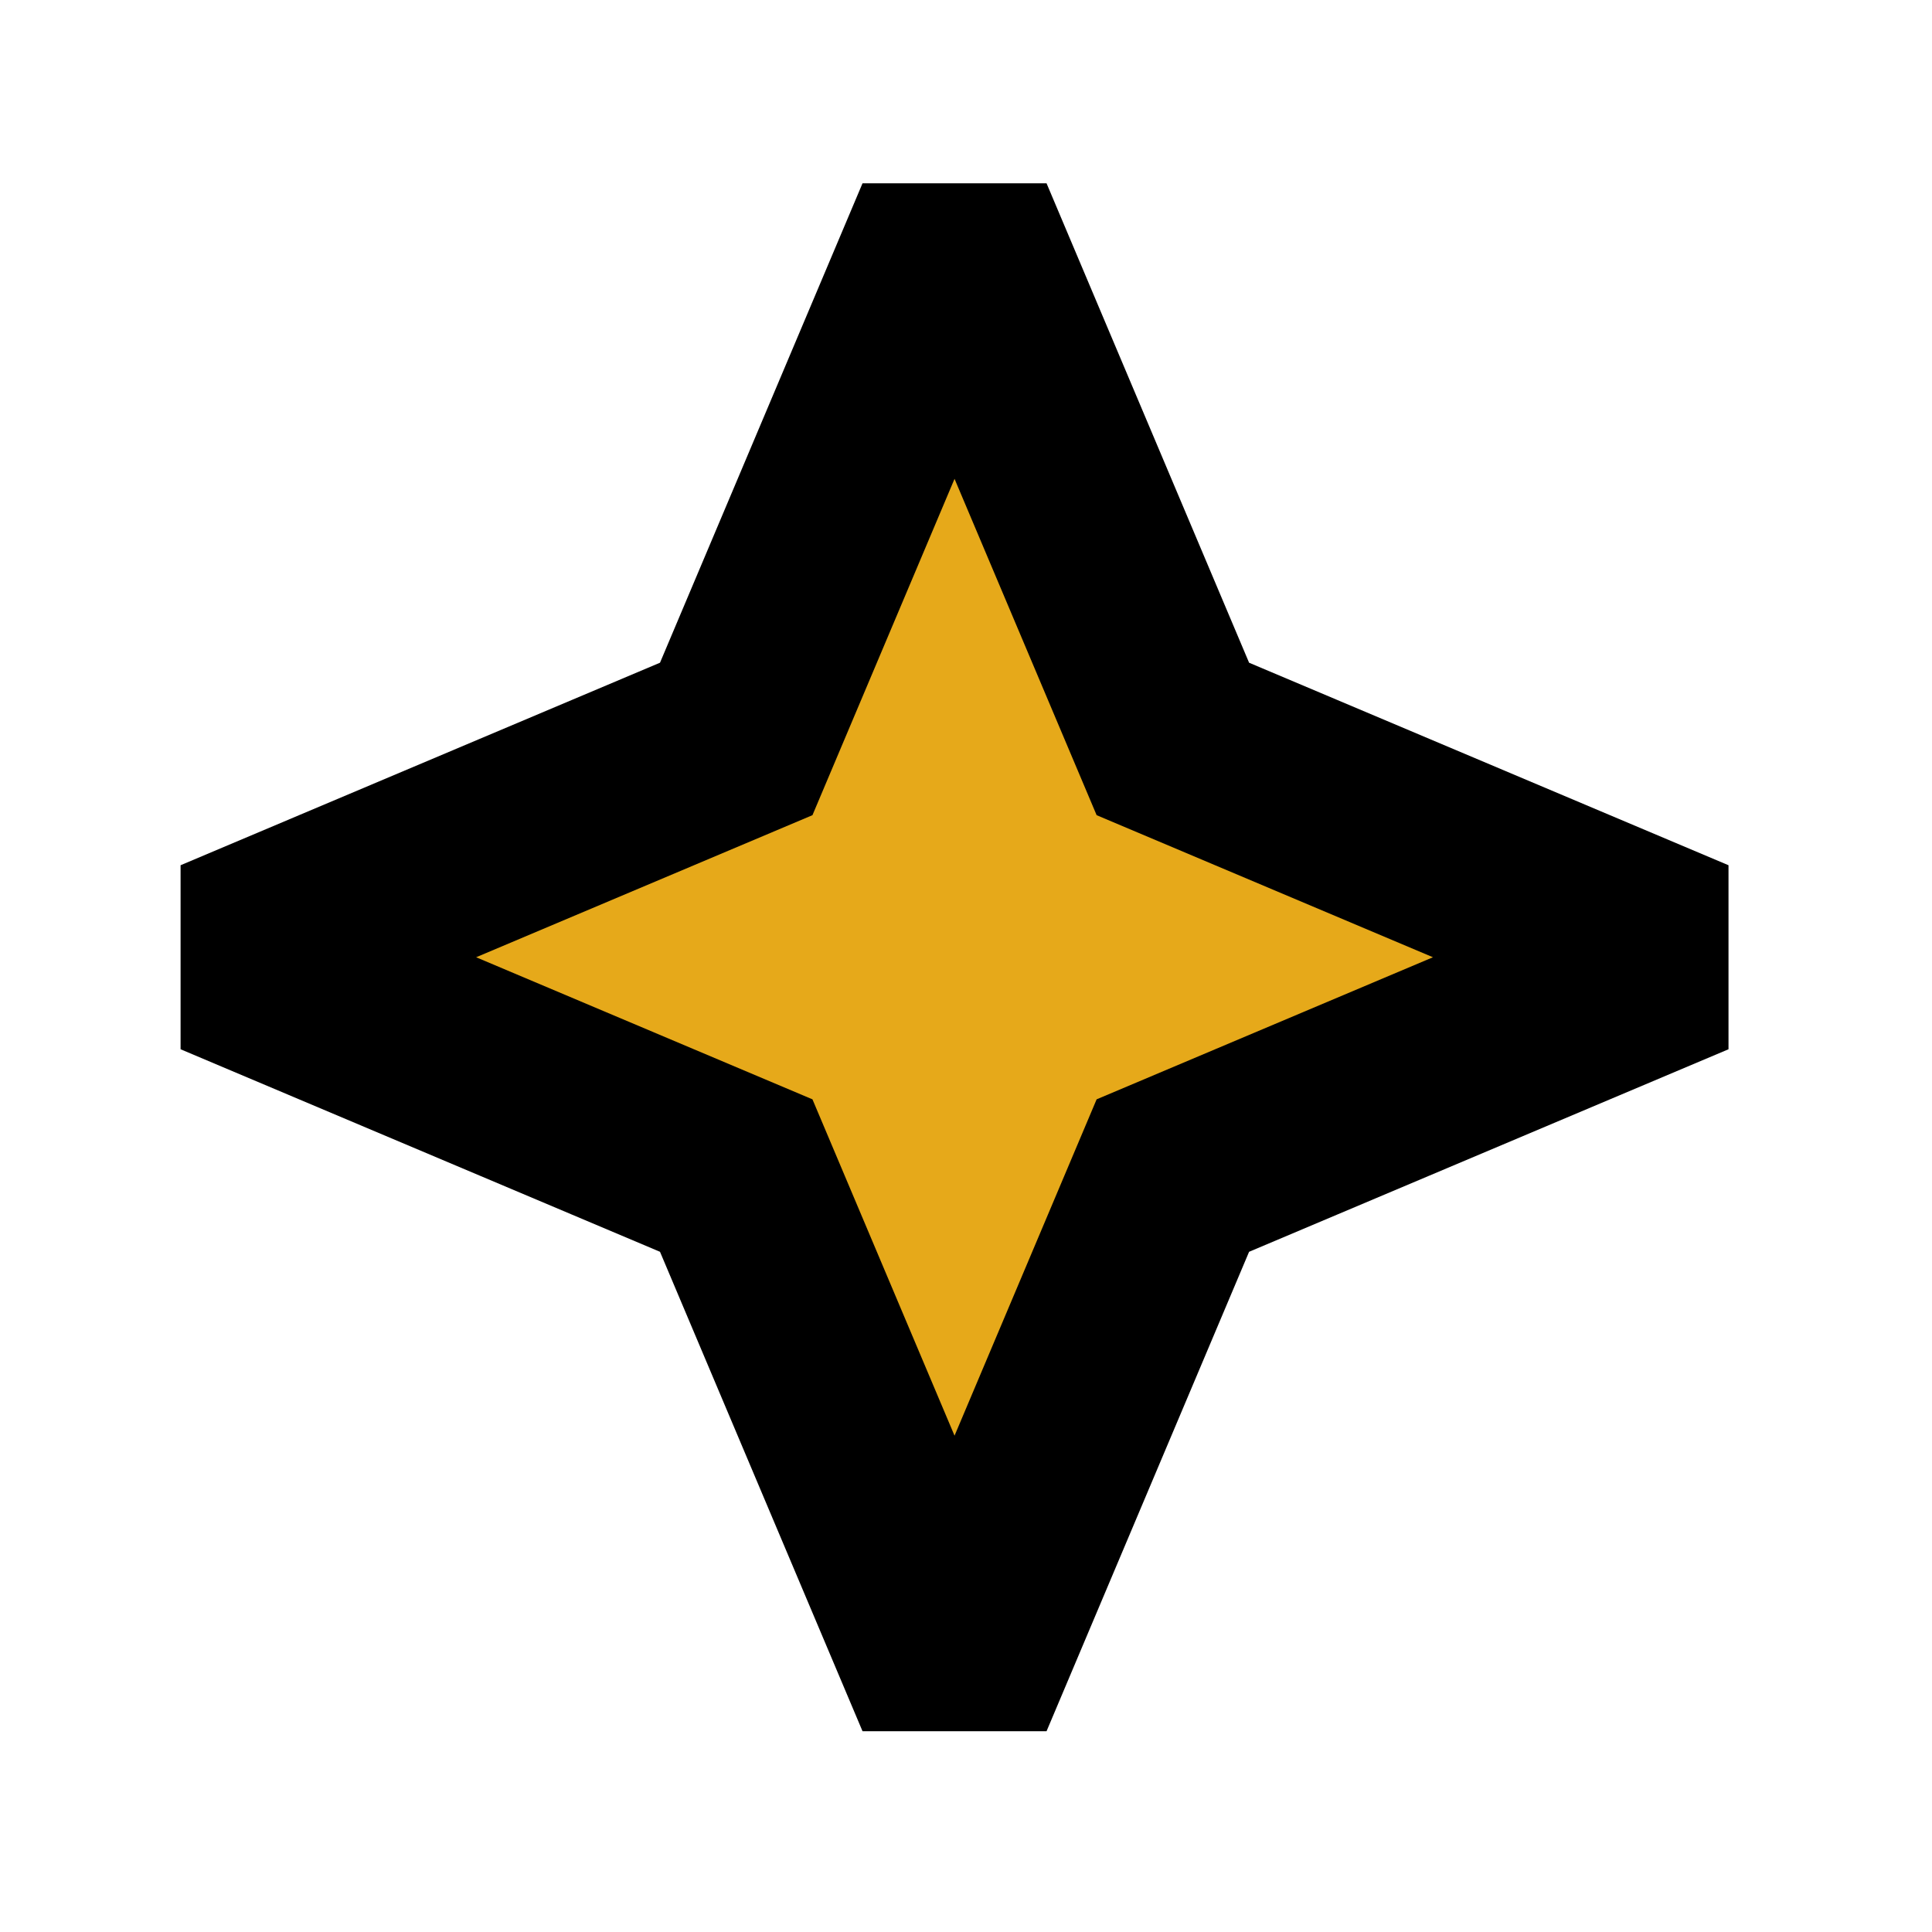 <svg style="fill-rule:evenodd;clip-rule:evenodd;stroke-miterlimit:2;" xml:space="preserve" xmlns:xlink="http://www.w3.org/1999/xlink" xmlns="http://www.w3.org/2000/svg" version="1.1" viewBox="0 0 116 116" height="100%" width="100%">
    <g transform="matrix(1,0,0,1,-451.747,-184.786)">
        <g transform="matrix(0.752,0,0,0.752,89.675,76.301)">
            <path style="fill:rgb(230,169,26);stroke:black;stroke-width:15.95px;" d="M557.691,162L575.122,203.261L616.383,220.691L575.122,238.122L557.691,279.383L540.261,238.122L499,220.691L540.261,203.261L557.691,162Z"></path>
        </g>
    </g>
</svg>
